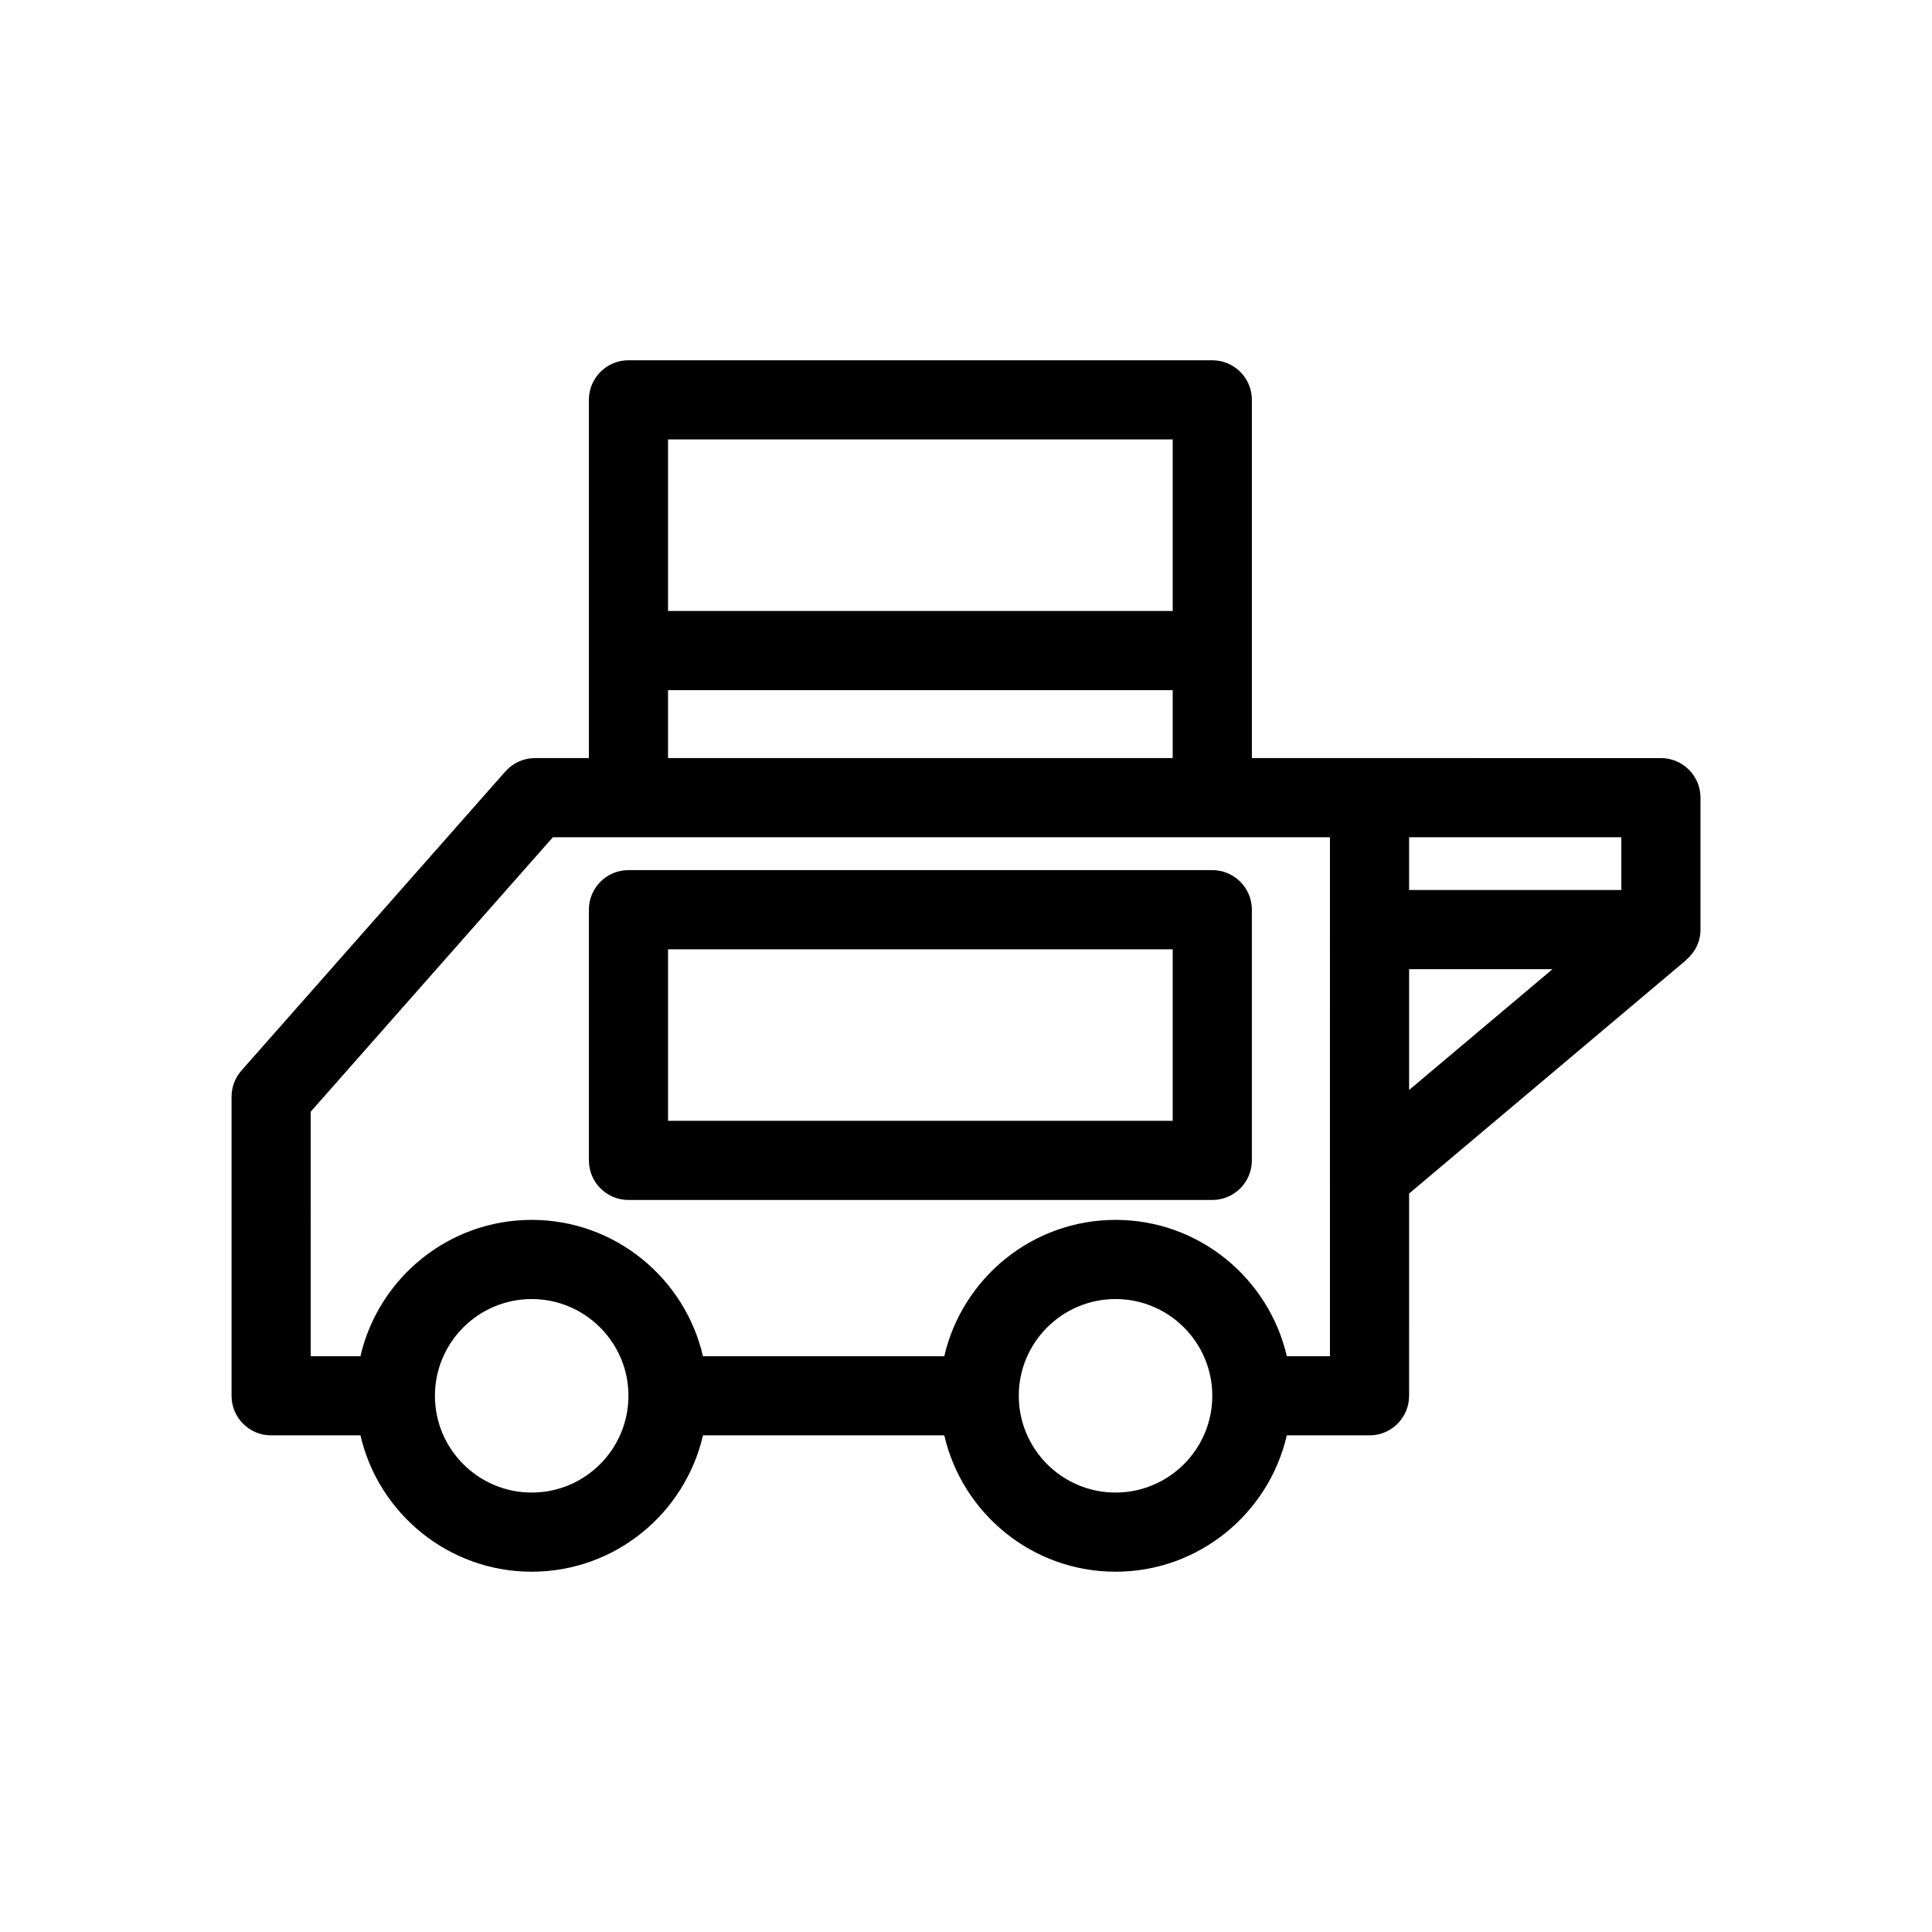 <?xml version="1.0" encoding="UTF-8"?>
<!-- Uploaded to: SVG Repo, www.svgrepo.com, Generator: SVG Repo Mixer Tools -->
<svg fill="#000000" width="800px" height="800px" version="1.1" viewBox="144 144 512 512" xmlns="http://www.w3.org/2000/svg">
 <g>
  <path d="m475.76 344.9v-94.934c0-5.793-4.699-10.488-10.488-10.488l-154.72-0.004c-5.793 0-10.488 4.695-10.488 10.488v94.934h-14.273c-3.012 0-5.875 1.293-7.867 3.551l-69.941 79.258c-1.688 1.918-2.621 4.387-2.621 6.941v79.254c0 5.793 4.695 10.488 10.488 10.488h23.672c4.777 20.664 23.293 36.133 45.387 36.133s40.609-15.469 45.387-36.133h63.945c4.777 20.664 23.293 36.133 45.391 36.133 22.094 0 40.605-15.469 45.383-36.133h21.922c5.789 0 10.488-4.695 10.488-10.488l0.004-53.605 73.484-61.914-0.031-0.035c2.285-1.922 3.766-4.769 3.766-7.988v-34.965c0-5.793-4.699-10.488-10.488-10.488l-108.39-0.008zm97.906 34.965h-56.242v-13.988h56.242zm-252.63-119.41h133.74v45.457h-133.74zm0 66.438h133.74v18.008h-133.74zm-36.133 212.65c-14.137 0-25.641-11.504-25.641-25.645 0-14.137 11.504-25.637 25.641-25.637 14.137 0 25.641 11.5 25.641 25.637 0.004 14.141-11.5 25.645-25.641 25.645zm154.73 0c-14.145 0-25.645-11.504-25.645-25.645 0-14.137 11.5-25.637 25.645-25.637 14.137 0 25.637 11.5 25.637 25.637 0.004 14.141-11.5 25.645-25.637 25.645zm56.816-36.133h-11.43c-4.777-20.66-23.293-36.129-45.383-36.129-22.098 0-40.613 15.465-45.391 36.129h-63.953c-4.777-20.66-23.293-36.129-45.387-36.129s-40.609 15.465-45.387 36.129h-13.184l0.004-64.797 64.18-72.734h205.93zm20.98-102.57h38l-38 32.016z"/>
  <path d="m465.27 374.59h-154.72c-5.793 0-10.488 4.695-10.488 10.488v66.438c0 5.793 4.695 10.488 10.488 10.488h154.72c5.789 0 10.488-4.695 10.488-10.488v-66.438c0-5.789-4.699-10.488-10.488-10.488zm-10.492 66.438h-133.74v-45.457h133.74z"/>
 </g>
</svg>